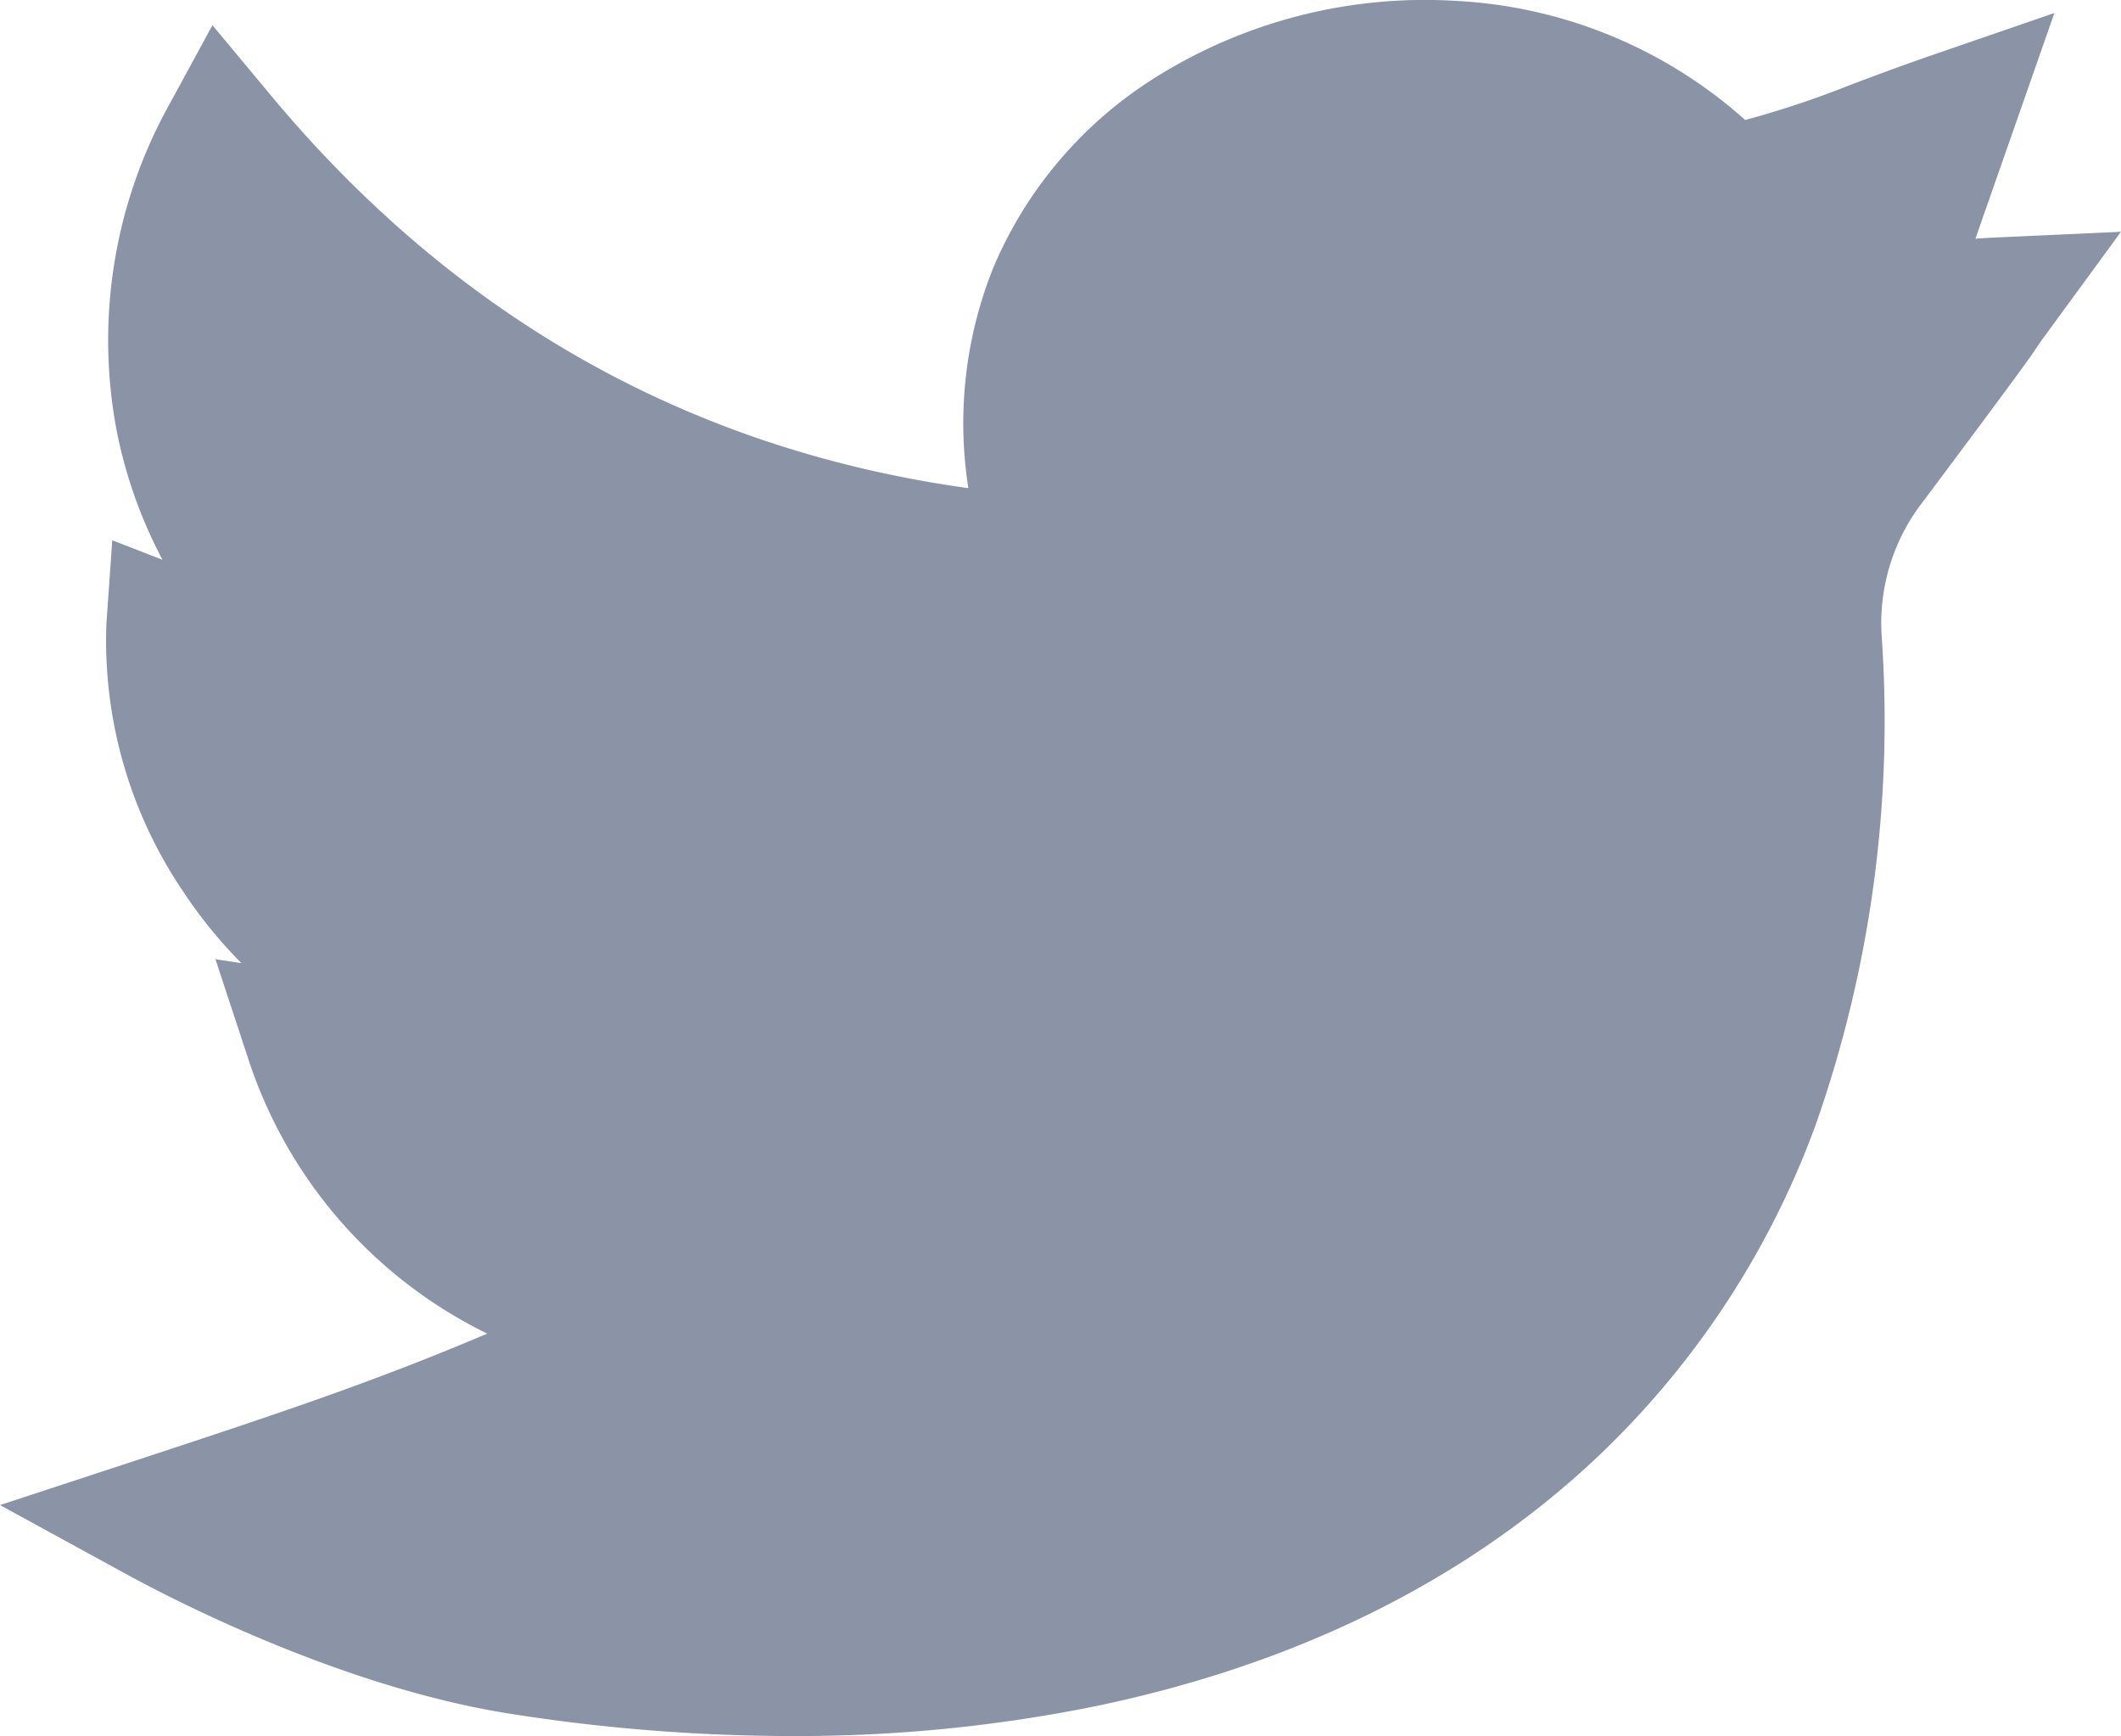 <svg xmlns="http://www.w3.org/2000/svg" width="108.209" height="88.562" viewBox="0 0 108.209 88.562">
  <path id="forest_twitter" d="M40.369,88.562a92.848,92.848,0,0,1-14.341-1.138c-8.534-1.339-17.172-5.8-19.617-7.139L0,76.779,6.942,74.5c7.588-2.495,12.2-4.043,17.917-6.467a23.836,23.836,0,0,1-12.253-14.2l-1.615-4.9,1.324.2A24.079,24.079,0,0,1,9.3,45.414,22.828,22.828,0,0,1,5.427,31.842l.3-4.279,2.562.992a23.949,23.949,0,0,1-2.321-6.5A24.753,24.753,0,0,1,8.608,5.386l2.231-4.1,2.984,3.585c9.439,11.338,21.394,18.064,35.582,20.033A21.282,21.282,0,0,1,50.7,13.6a21.17,21.17,0,0,1,8.606-9.868,25.851,25.851,0,0,1,15-3.684,23.963,23.963,0,0,1,14.73,6.075,49.449,49.449,0,0,0,5.392-1.8c1.182-.445,2.523-.95,4.2-1.528l6.182-2.13L100.781,12.18c.266-.022.54-.041.826-.054l6.6-.3-3.9,5.332c-.224.305-.281.392-.36.512-.315.474-.706,1.063-6.061,8.214A10.087,10.087,0,0,0,96,32.454,62.127,62.127,0,0,1,92.61,57.442,44.219,44.219,0,0,1,80.74,75.025c-6.557,5.9-14.917,9.947-24.85,12.014a76.5,76.5,0,0,1-15.521,1.522Zm0,0" transform="translate(0 -0.001)" fill="#8a94a6"/>
</svg>
